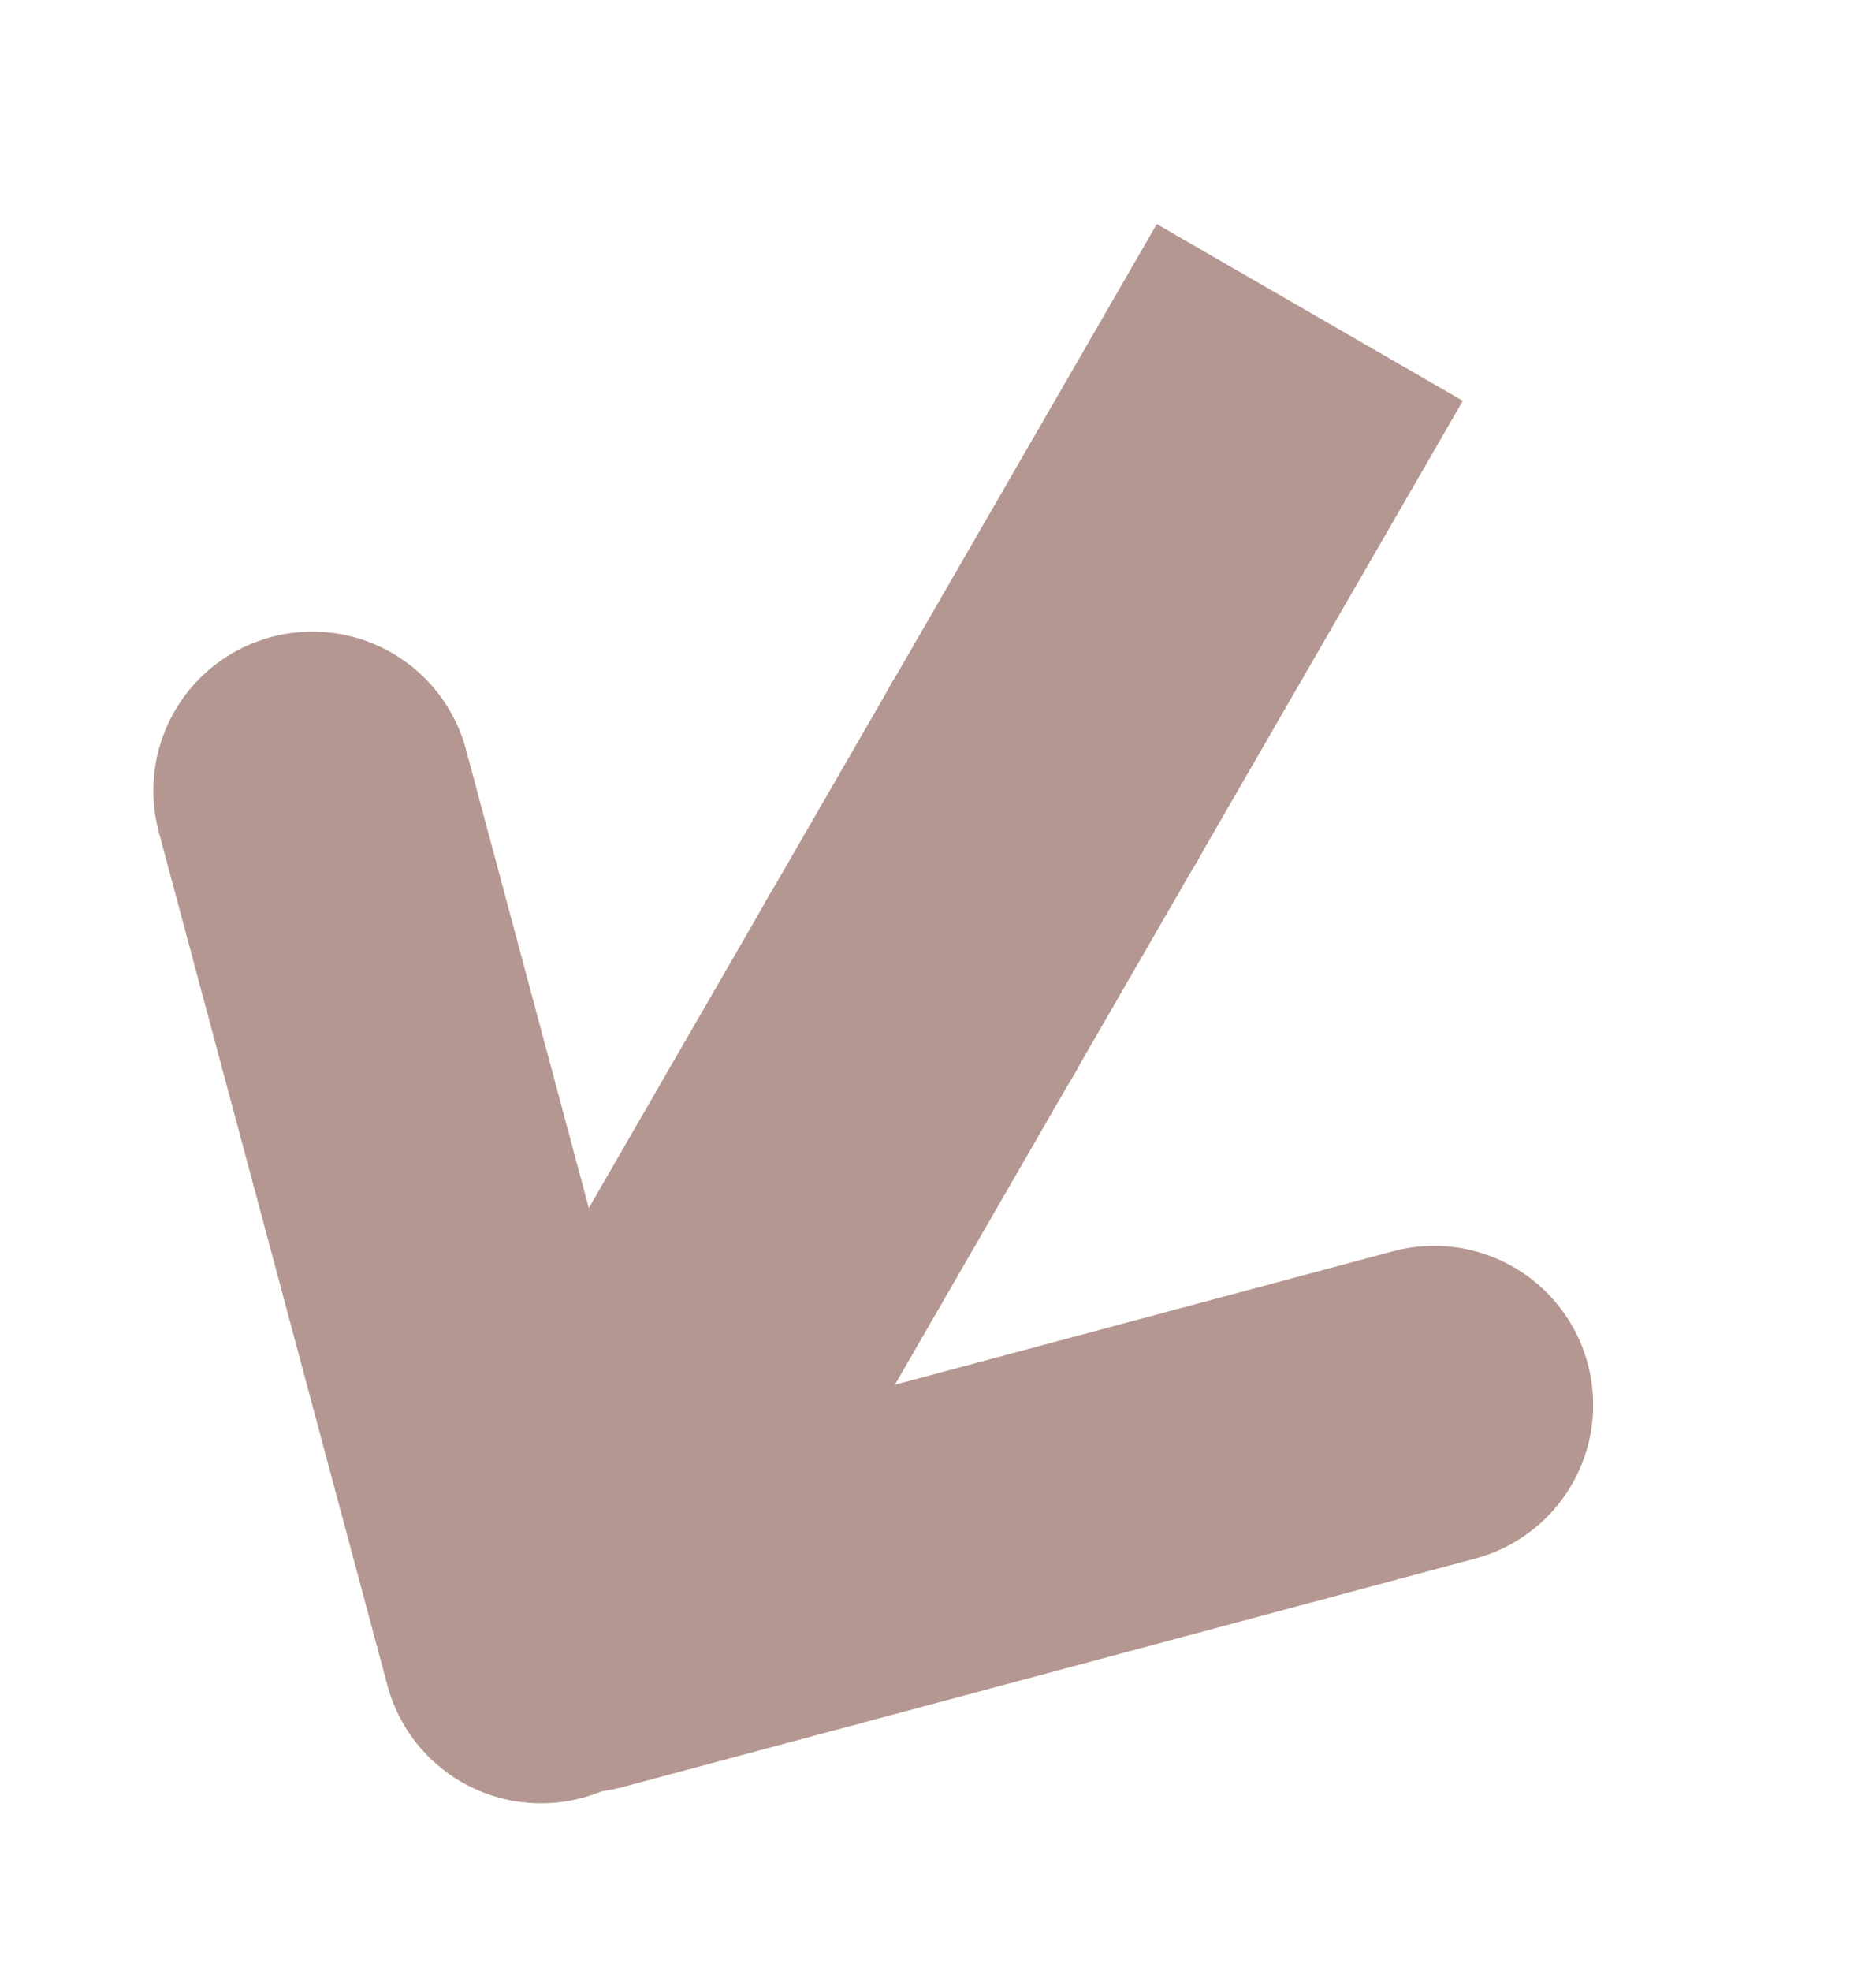 <svg xmlns="http://www.w3.org/2000/svg" width="53.084" height="55.766" viewBox="0 0 53.084 55.766">
  <g id="arrow_howto-lt2" transform="translate(53.084 18.089) rotate(120)">
    <g id="グループ_274" data-name="グループ 274" transform="translate(69.907 -44.901) rotate(45)">
      <line id="線_25" data-name="線 25" x2="25" transform="translate(0 63.5)" fill="none" stroke="#b59791" stroke-linecap="round" stroke-width="9"/>
      <line id="線_26" data-name="線 26" y1="25" transform="translate(26.163 63.5)" fill="none" stroke="#b59791" stroke-linecap="round" stroke-width="9"/>
    </g>
    <circle id="楕円形_35" data-name="楕円形 35" cx="5" cy="5" r="5" transform="translate(17 13.5)" fill="#7b2719"/>
    <circle id="楕円形_36" data-name="楕円形 36" cx="5" cy="5" r="5" transform="translate(10 13.5)" fill="#7b2719"/>
    <rect id="長方形_646" data-name="長方形 646" width="38" height="10" transform="translate(0 13.5)" fill="#b59791"/>
  </g>
</svg>
